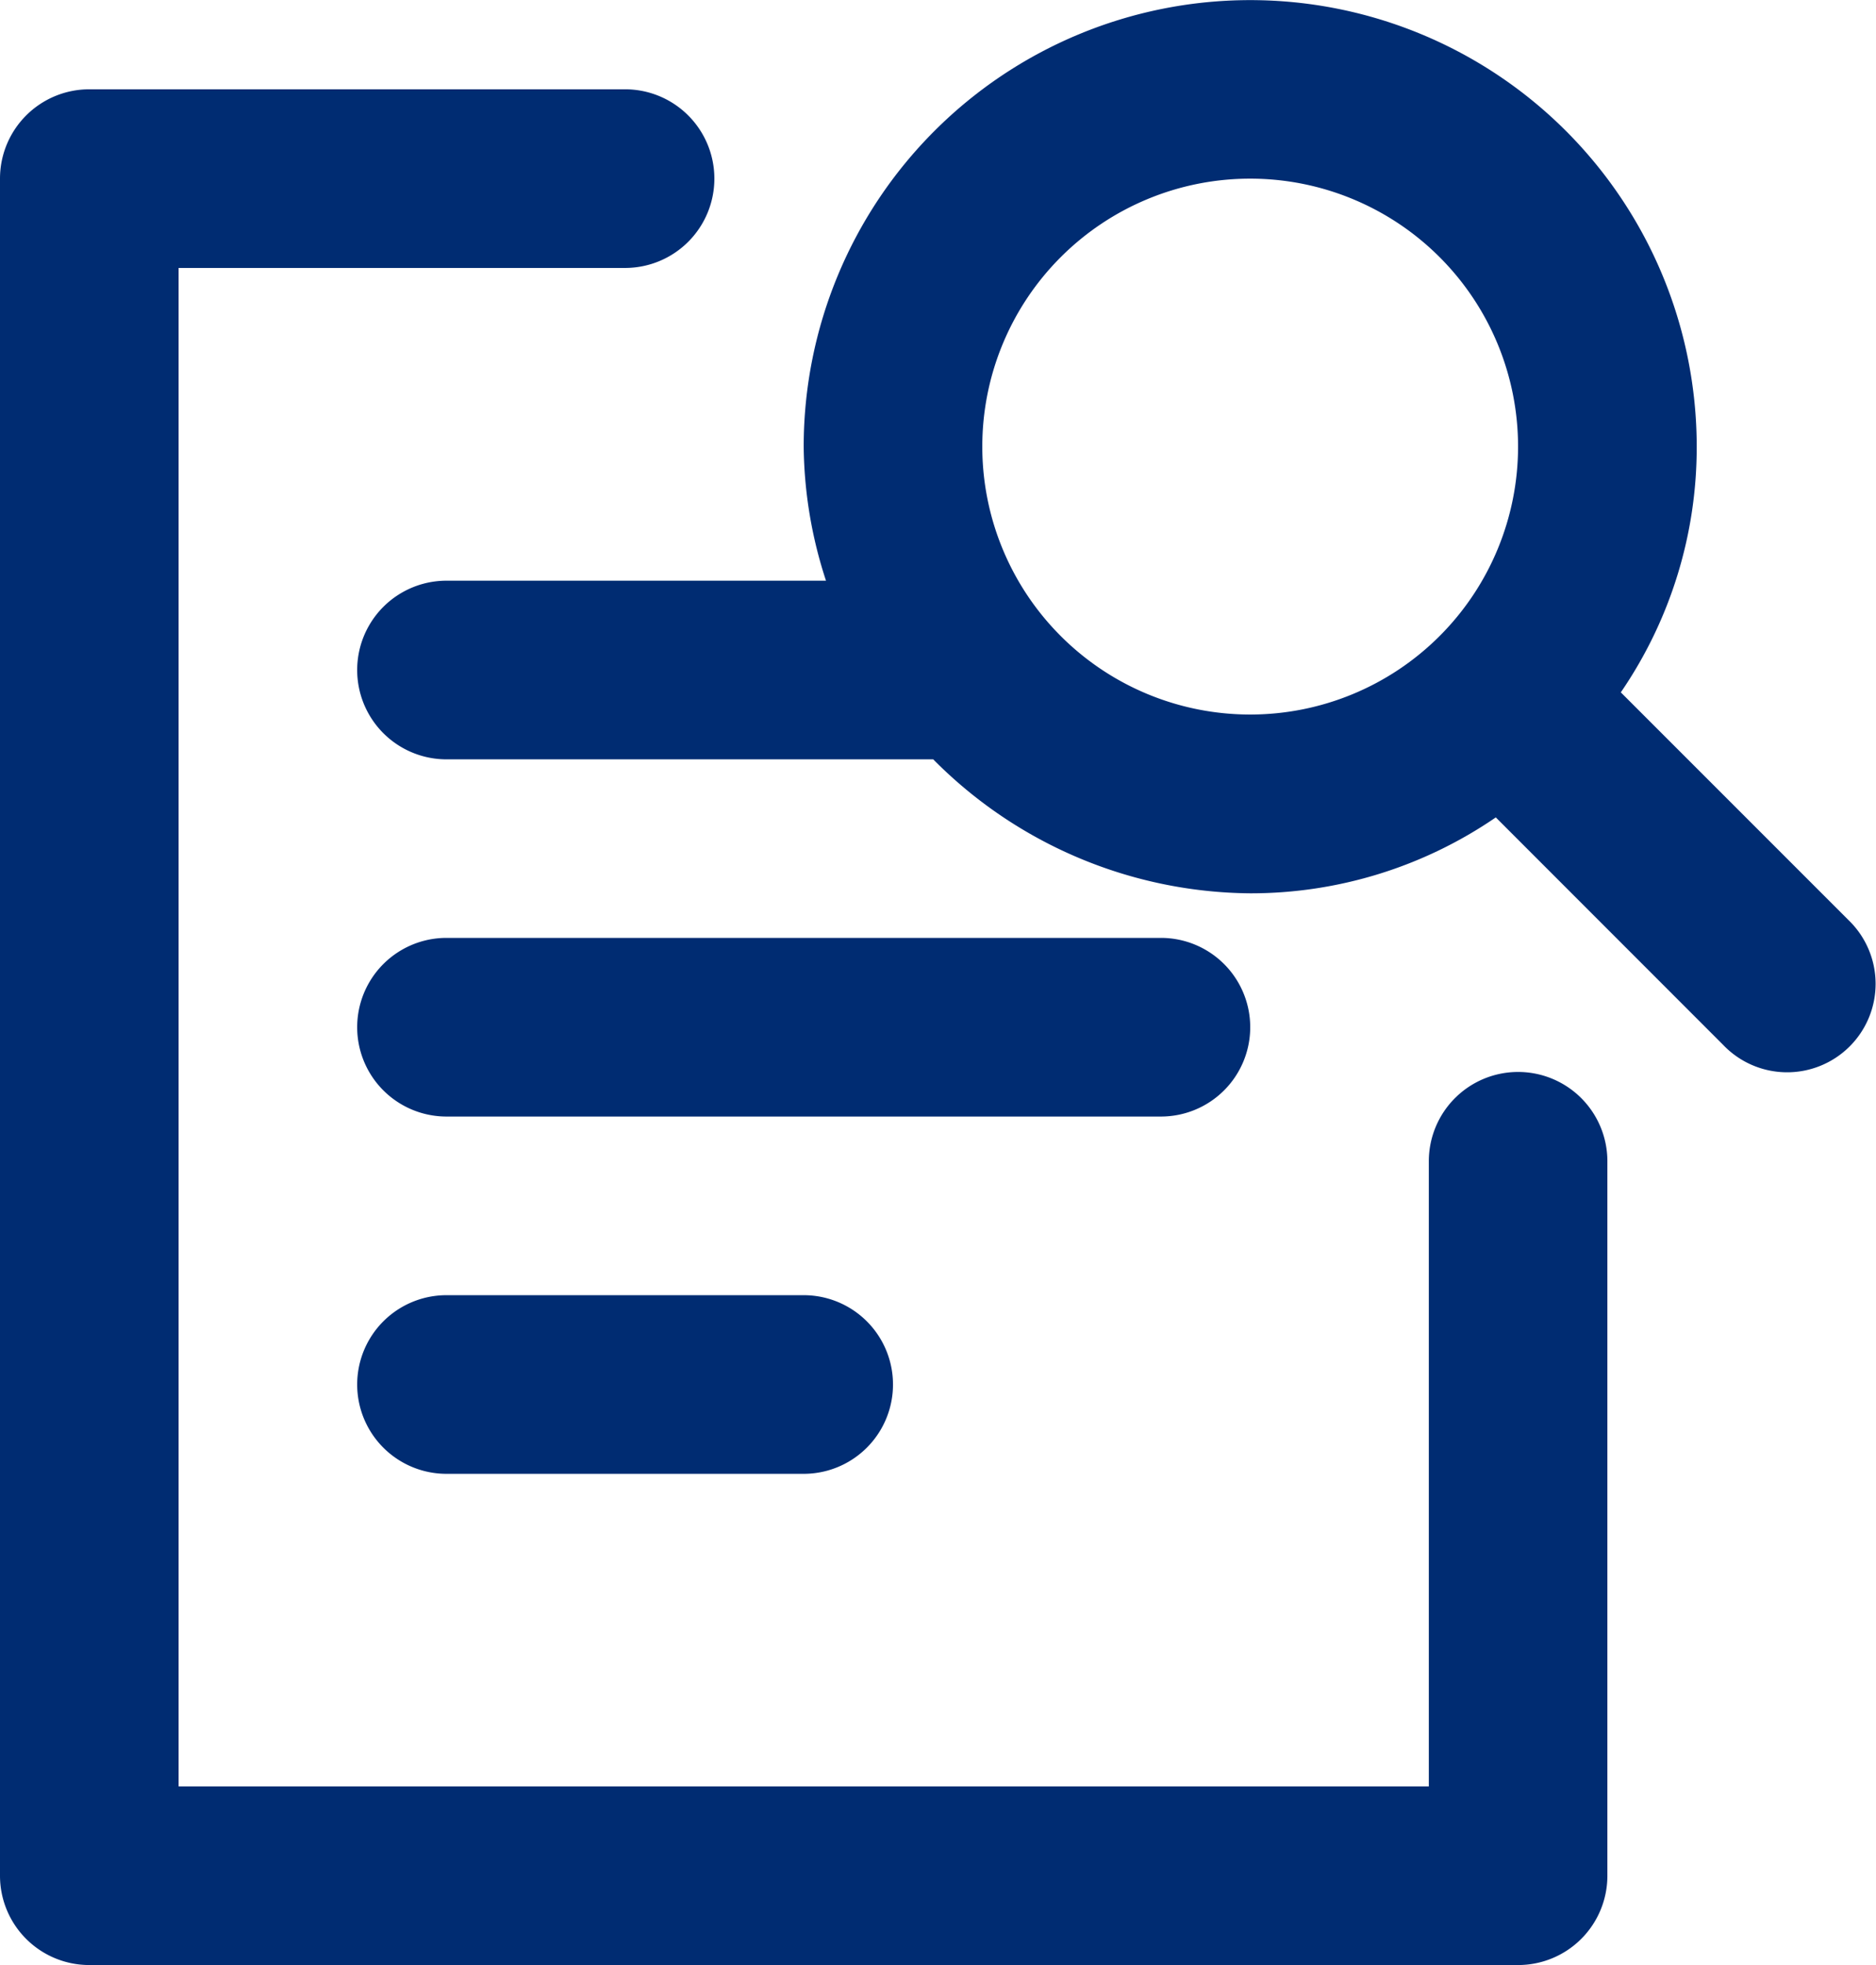 <svg xmlns="http://www.w3.org/2000/svg" width="40.786" height="42.713" viewBox="0 0 40.786 42.713"><path d="M31.415,24.941A1.941,1.941,0,0,0,29.473,23H13.941a1.941,1.941,0,0,0,0,3.883H29.473A1.941,1.941,0,0,0,31.415,24.941Z" transform="translate(-4.234 -2.614)" fill="#002c72"/><path d="M13.941,31a1.941,1.941,0,1,0,0,3.883h7.766a1.941,1.941,0,1,0,0-3.883Z" transform="translate(-4.234 -2.848)" fill="#002c72"/><path d="M35.064,40.888H7.883V7.883H17.59a1.941,1.941,0,0,0,1.941-1.941h0A1.941,1.941,0,0,0,17.59,4H5.941A1.941,1.941,0,0,0,4,5.941V42.83a1.941,1.941,0,0,0,1.941,1.941H37.005a1.941,1.941,0,0,0,1.941-1.941V27.3a1.941,1.941,0,0,0-1.941-1.941h0A1.941,1.941,0,0,0,35.064,27.3Z" transform="translate(-4 -2.059)" fill="#002c72"/><path d="M44.423,22l-4.951-4.951a9.416,9.416,0,0,0,1.65-5.339,9.707,9.707,0,1,0-19.415,0,9.61,9.61,0,0,0,.485,2.912H13.941a1.941,1.941,0,1,0,0,3.883H24.523a9.8,9.8,0,0,0,6.892,2.912,9.416,9.416,0,0,0,5.339-1.65L41.7,24.715A1.923,1.923,0,1,0,44.423,22ZM25.59,11.707a5.824,5.824,0,1,1,5.824,5.824,5.824,5.824,0,0,1-5.824-5.824Z" transform="translate(-4.234 -2)" fill="#002c72"/></svg>